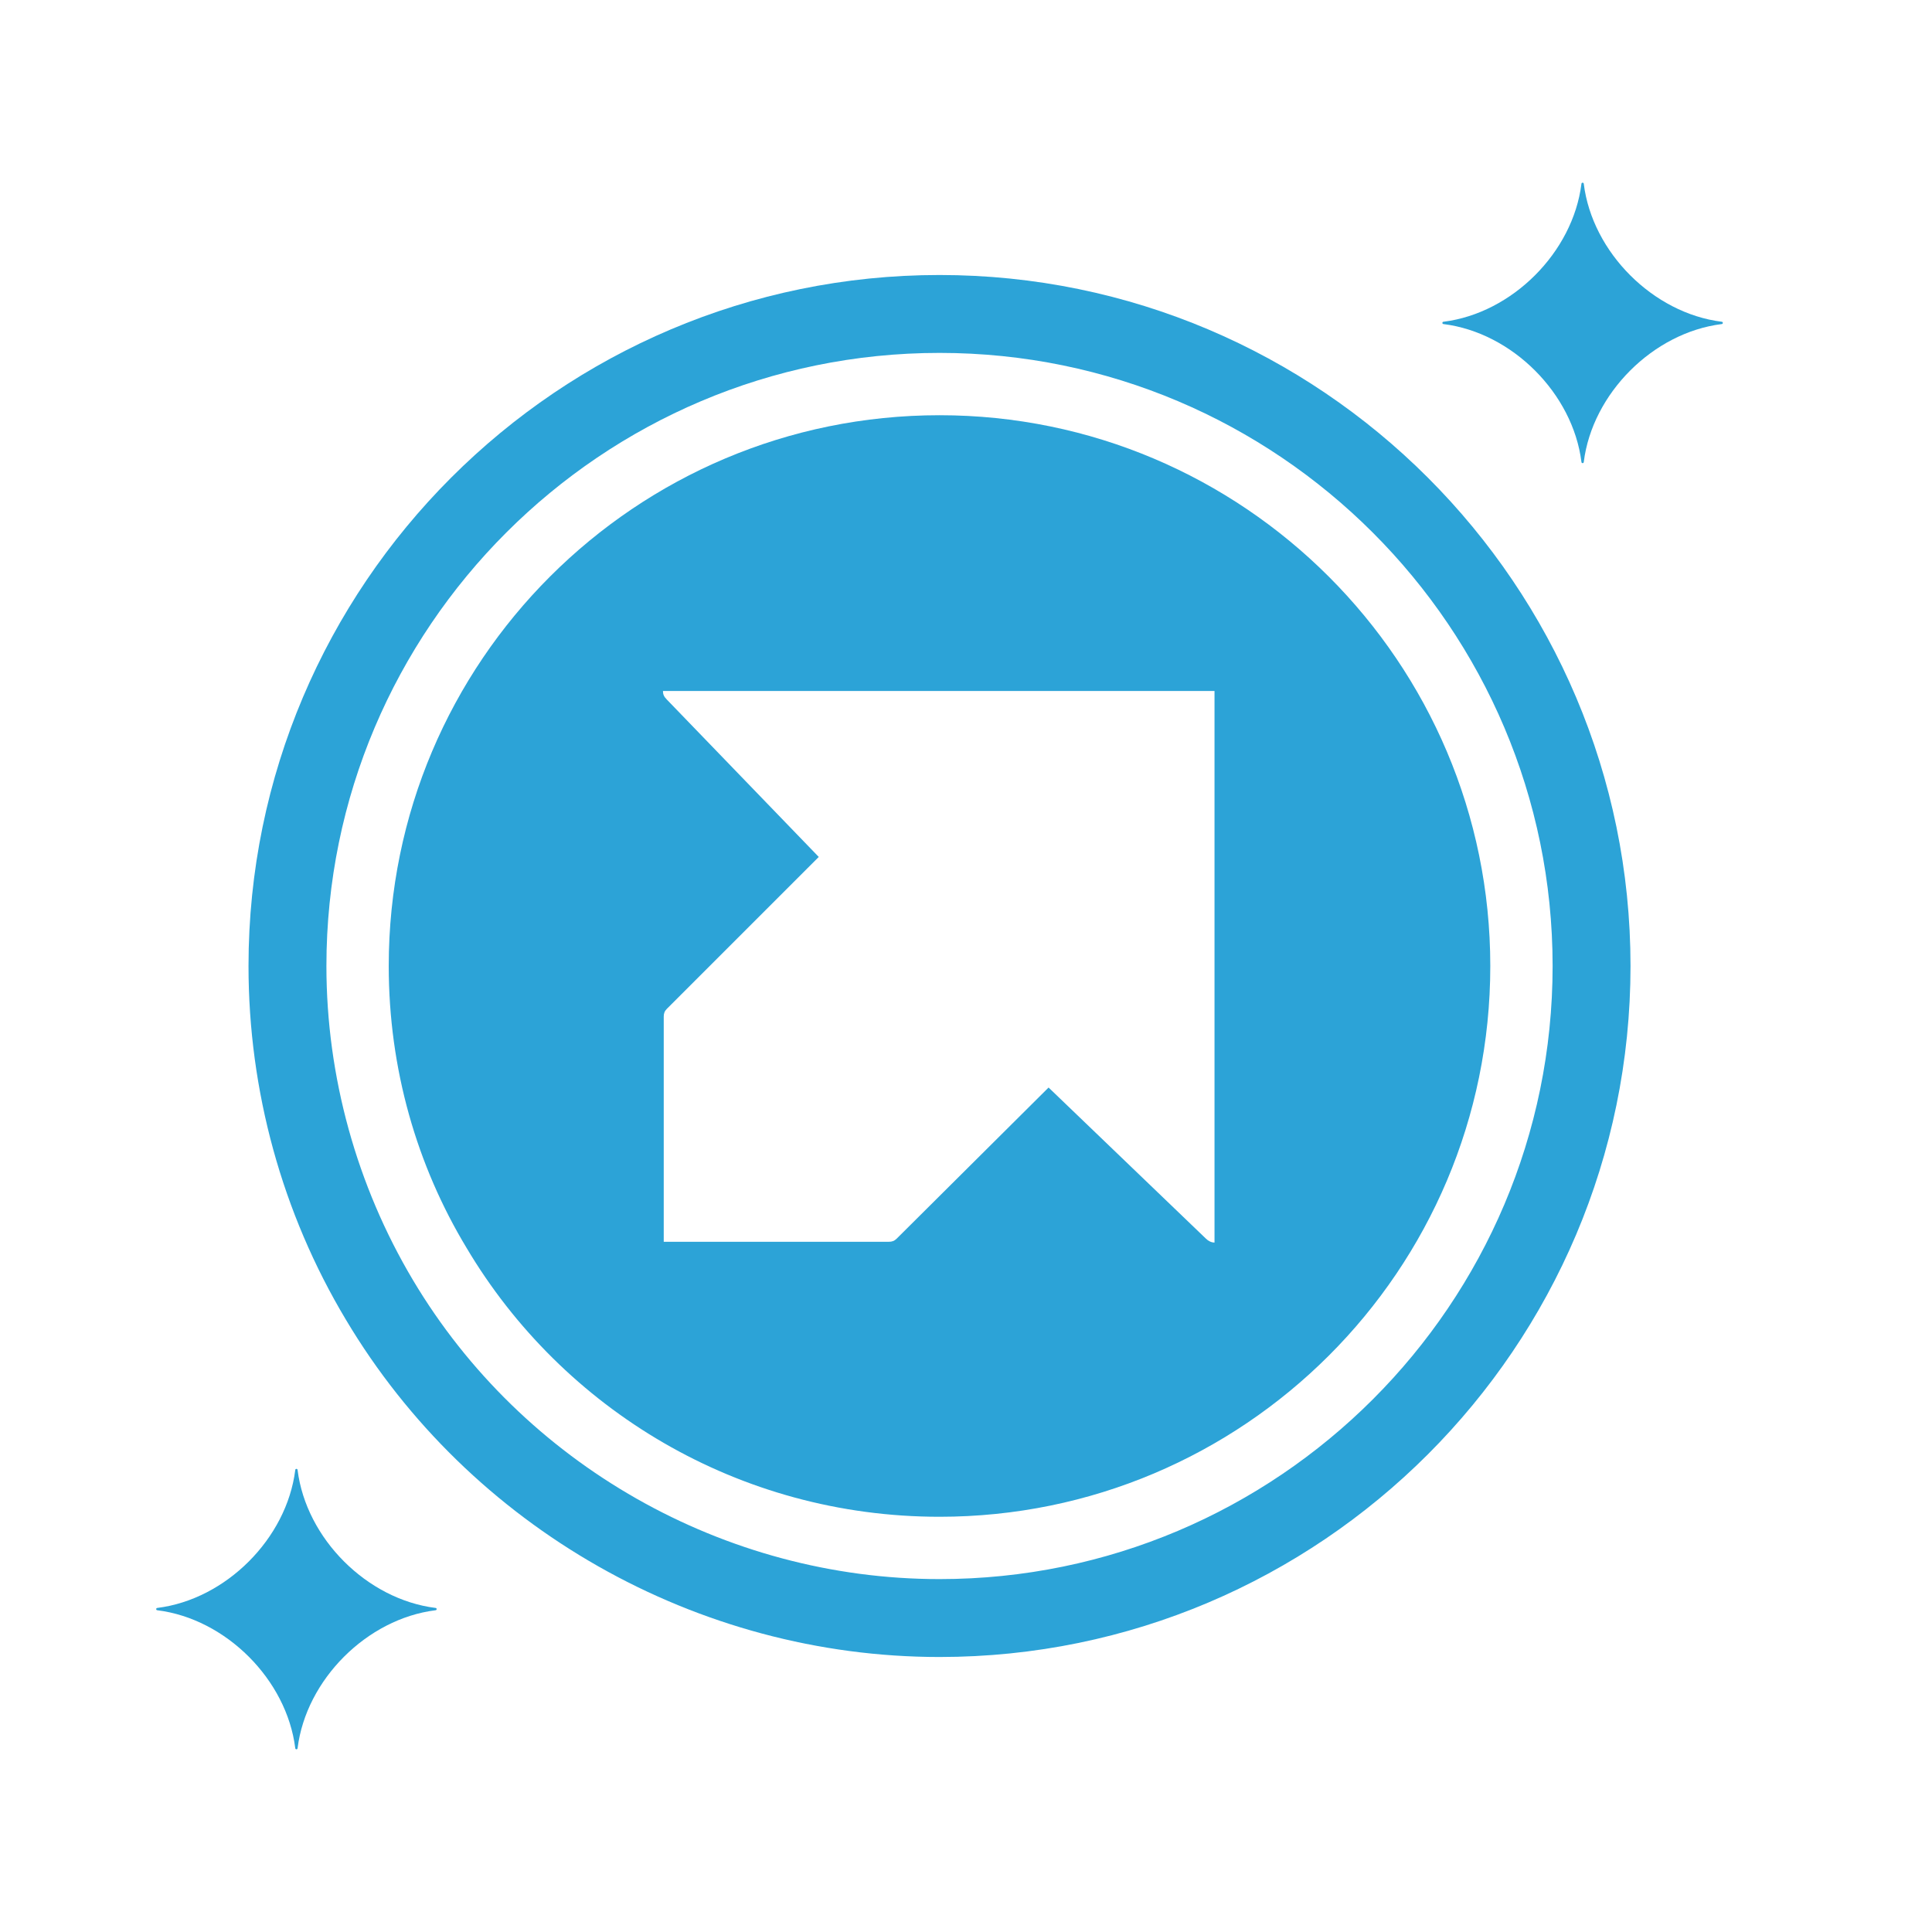 <?xml version="1.0" encoding="utf-8"?>
<!-- Generator: Adobe Illustrator 25.3.1, SVG Export Plug-In . SVG Version: 6.00 Build 0)  -->
<svg version="1.1" xmlns="http://www.w3.org/2000/svg" xmlns:xlink="http://www.w3.org/1999/xlink" x="0px" y="0px"
	 viewBox="0 0 248 248" enable-background="new 0 0 248 248" xml:space="preserve">
<g id="レイヤー_1" display="none">
	<g display="inline">
		<circle fill="#2CA3D7" cx="29.4" cy="82.6" r="21.4"/>
		<g>
			<g>
				<g>
					<line fill="#2CA3D7" x1="29.4" y1="186.8" x2="29.4" y2="186.8"/>
					<path fill="#2CA3D7" d="M29.4,186.8c-16.6,0-27.9-13.9-29.1-30.5c-1.3-17,4.3-47,12.9-45.1c3.4,0.8,11.9,1,16.2,1"/>
				</g>
			</g>
			<g>
				<g>
					<line fill="#2CA3D7" x1="29.4" y1="186.8" x2="29.4" y2="186.8"/>
					<path fill="#2CA3D7" d="M29.4,186.8c16.6,0,27.9-13.9,29.1-30.5c1.3-17-4.3-47-12.9-45.1c-3.4,0.8-11.9,1-16.2,1"/>
				</g>
			</g>
		</g>
		<circle fill="#2CA3D7" cx="218.7" cy="82.6" r="21.4"/>
		<g>
			<g>
				<g>
					<line fill="#2CA3D7" x1="218.7" y1="186.8" x2="218.7" y2="186.8"/>
					<path fill="#2CA3D7" d="M218.7,186.8c-16.6,0-27.9-13.9-29.1-30.5c-1.3-17,4.3-47,12.9-45.1c3.4,0.8,11.9,1,16.2,1"/>
				</g>
			</g>
			<g>
				<g>
					<line fill="#2CA3D7" x1="218.7" y1="186.8" x2="218.7" y2="186.8"/>
					<path fill="#2CA3D7" d="M218.7,186.8c16.6,0,27.9-13.9,29.1-30.5c1.3-17-4.3-47-12.9-45.1c-3.4,0.8-11.9,1-16.2,1"/>
				</g>
			</g>
		</g>
		<circle fill="#2CA3D7" cx="124.3" cy="66.5" r="25.5"/>
		<g>
			<g>
				<g>
					<path fill="#2CA3D7" d="M124.3,207c-27.3,0-46.7-23.1-46.8-50.4c-0.1-31.5,5.5-59.4,18.4-59.4c7.2,0,10.7,6.3,28.4,6.3"/>
					<path fill="#2CA3D7" d="M124.3,207"/>
				</g>
			</g>
			<g>
				<g>
					<path fill="#2CA3D7" d="M124.3,207c27.3,0,46.7-23.1,46.8-50.4c0.1-31.5-5.5-59.4-18.4-59.4c-7.2,0-10.7,6.3-28.4,6.3"/>
					<path fill="#2CA3D7" d="M124.3,207"/>
				</g>
			</g>
		</g>
	</g>
</g>
<g id="レイヤー_2" display="none">
	<g display="inline">
		<path fill="#2CA3D7" d="M190.6,107.5c1.3,5.3,1.9,10.8,1.9,16.5c0,39.6-32.3,71.9-71.9,71.9c-5.7,0-11.2-0.7-16.5-1.9
			c10.2,7.5,22.9,11.9,36.5,11.9c34.2,0,61.9-27.7,61.9-61.9C202.5,130.3,198.1,117.7,190.6,107.5z"/>
		<path fill="#2CA3D7" d="M170.6,87.5c1.3,5.3,1.9,10.8,1.9,16.5c0,39.6-32.3,71.9-71.9,71.9c-5.7,0-11.2-0.7-16.5-1.9
			c10.2,7.5,22.9,11.9,36.5,11.9c34.2,0,61.9-27.7,61.9-61.9C182.5,110.3,178.1,97.7,170.6,87.5z"/>
		<path fill="#2CA3D7" d="M100.6,42.1c-34.2,0-61.9,27.7-61.9,61.9c0,34.2,27.7,61.9,61.9,61.9s61.9-27.7,61.9-61.9
			C162.5,69.8,134.8,42.1,100.6,42.1z M90.1,134.6L60.6,105l10.6-10.6l19,19L130,73.5l10.6,10.6L90.1,134.6z"/>
	</g>
</g>
<g id="レイヤー_3" display="none">
	<g display="inline">
		<path fill="#2CA3D7" d="M38.1,115.8V87.6c0-0.8,0.7-1.5,1.5-1.5h69.6c0.8,0,1.5,0.7,1.5,1.5v28.3c0,0.8-0.7,1.5-1.5,1.5H39.6
			C38.7,117.3,38.1,116.7,38.1,115.8z"/>
		<path fill="#2CA3D7" d="M38.1,160.4v-28.3c0-0.8,0.7-1.5,1.5-1.5h69.6c0.8,0,1.5,0.7,1.5,1.5v28.3c0,0.8-0.7,1.5-1.5,1.5H39.6
			C38.7,161.9,38.1,161.3,38.1,160.4z"/>
		<path fill="#2CA3D7" d="M38.1,198.4v-21.6c0-0.8,0.7-1.5,1.5-1.5h69.6c0.8,0,1.5,0.7,1.5,1.5v28.3c0,0.8-0.7,1.5-1.5,1.5H46.2
			C41.7,206.5,38.1,202.9,38.1,198.4z"/>
		<path fill="#2CA3D7" d="M125.6,115.8V87.6c0-0.8,0.7-1.5,1.5-1.5h28.3c0.8,0,1.5,0.7,1.5,1.5v28.3c0,0.8-0.7,1.5-1.5,1.5h-28.3
			C126.3,117.3,125.6,116.7,125.6,115.8z"/>
		<path fill="#2CA3D7" d="M171.9,115.8V87.6c0-0.8,0.7-1.5,1.5-1.5h28.3c0.8,0,1.5,0.7,1.5,1.5v28.3c0,0.8-0.7,1.5-1.5,1.5h-28.3
			C172.5,117.3,171.9,116.7,171.9,115.8z"/>
		<path fill="#2CA3D7" d="M125.6,160.4v-28.3c0-0.8,0.7-1.5,1.5-1.5h28.3c0.8,0,1.5,0.7,1.5,1.5v28.3c0,0.8-0.7,1.5-1.5,1.5h-28.3
			C126.3,161.9,125.6,161.3,125.6,160.4z"/>
		<path fill="#2CA3D7" d="M171.9,160.4v-28.3c0-0.8,0.7-1.5,1.5-1.5h28.3c0.8,0,1.5,0.7,1.5,1.5v28.3c0,0.8-0.7,1.5-1.5,1.5h-28.3
			C172.5,161.9,171.9,161.3,171.9,160.4z"/>
		<path fill="#2CA3D7" d="M125.6,205.1v-28.3c0-0.8,0.7-1.5,1.5-1.5h28.3c0.8,0,1.5,0.7,1.5,1.5v28.3c0,0.8-0.7,1.5-1.5,1.5h-28.3
			C126.3,206.5,125.6,205.9,125.6,205.1z"/>
		<path fill="#2CA3D7" d="M171.9,205.1v-28.3c0-0.8,0.7-1.5,1.5-1.5h28.3c0.8,0,1.5,0.7,1.5,1.5v21.6c0,4.5-3.7,8.2-8.2,8.2h-21.6
			C172.5,206.5,171.9,205.9,171.9,205.1z"/>
		<path fill="#2CA3D7" d="M38.1,71.2V49.6c0-4.5,3.7-8.2,8.2-8.2H195c4.5,0,8.2,3.7,8.2,8.2v21.6c0,0.8-0.7,1.5-1.5,1.5H39.6
			C38.7,72.7,38.1,72.1,38.1,71.2z"/>
	</g>
</g>
<g id="レイヤー_4" display="none">
	<g display="inline">
		<path fill="#2CA3D7" d="M175,140.5H69.2c-7.5,0-13.6-6.1-13.6-13.6v-62c0-1.1,0.9-2,2-2h129c1.1,0,2,0.9,2,2v62
			C188.6,134.4,182.5,140.5,175,140.5z"/>
		<path fill="#2CA3D7" d="M82,40.2c-2.4,0-4.3-1.9-4.3-4.3V23.6c0-2.4,1.9-4.3,4.3-4.3s4.3,1.9,4.3,4.3v12.3
			C86.3,38.3,84.4,40.2,82,40.2z"/>
		<path fill="#2CA3D7" d="M177.6,29.6h-6.6v6.3c0,4.9-4,8.8-8.8,8.8s-8.8-4-8.8-8.8v-6.3H90.8v6.3c0,4.9-4,8.8-8.8,8.8
			s-8.8-4-8.8-8.8v-6.3h-6.6c-6.1,0-11,4.9-11,11v9.2c0,1.1,0.9,2,2,2h129c1.1,0,2-0.9,2-2v-9.2C188.6,34.6,183.6,29.6,177.6,29.6z"
			/>
		<path fill="#2CA3D7" d="M162.1,40.2c-2.4,0-4.3-1.9-4.3-4.3V23.6c0-2.4,1.9-4.3,4.3-4.3s4.3,1.9,4.3,4.3v12.3
			C166.4,38.3,164.5,40.2,162.1,40.2z"/>
		<path fill="#2CA3D7" d="M52.6,173.4c16.5,31.4,35.9,31,49.2,33.1c14.2,2.2,48.4,7.9,58.6,19.9c1.2,1.4,3,2.3,4.8,2.3h20.6
			c3.5,0,6.3-2.8,6.3-6.3c-0.1-6-1.6-15.4-9.1-24.4c-12.3-14.8-36.5-12.2-46.1-13.5c-8.9-1.2-16.5-2.3-23.8-3.5
			c-10.8-1.8-11.8,7.8-11.8,7.8s-19-1.1-30.5-15.4C63.4,164.2,49.1,166.6,52.6,173.4z"/>
	</g>
</g>
<g id="レイヤー_5" display="none">
	<g display="inline">
		<g>
			<path fill="#2CA3D7" d="M52.3,172.9c16.6,31.5,36,31.2,49.4,33.2c14.2,2.2,48.6,7.9,58.9,20c1.2,1.4,3,2.3,4.8,2.3h20.6
				c3.5,0,6.3-2.9,6.3-6.4c-0.1-6-1.7-15.5-9.2-24.5c-12.4-14.8-36.7-12.3-46.3-13.6c-8.9-1.2-16.6-2.3-23.9-3.5
				c-10.8-1.8-11.9,7.9-11.9,7.9s-19.1-1.1-30.6-15.5C63.1,163.7,48.8,166.1,52.3,172.9z"/>
			<path fill="#2CA3D7" d="M178.5,62.5h-28.6c-3.5,0-6.3-2.8-6.3-6.3V27.6c0-4.5-3.6-8.1-8.1-8.1h-26.8c-4.5,0-8.1,3.6-8.1,8.1v28.6
				c0,3.5-2.8,6.3-6.3,6.3H65.7c-4.5,0-8.1,3.6-8.1,8.1v26.8c0,4.5,3.6,8.1,8.1,8.1h28.6c3.5,0,6.3,2.8,6.3,6.3v28.6
				c0,4.5,3.6,8.1,8.1,8.1h26.8c4.5,0,8.1-3.6,8.1-8.1v-28.6c0-3.5,2.8-6.3,6.3-6.3h28.6c4.5,0,8.1-3.6,8.1-8.1V70.6
				C186.6,66.2,182.9,62.5,178.5,62.5z"/>
		</g>
	</g>
</g>
<g id="レイヤー_6">
	<g>
		<g>
			<path fill="#2CA3D7" d="M120.6,35.3c-48.9,0-88.7,39.8-88.7,88.7c0,16,4.3,31.7,12.5,45.4c15.9,26.7,45.1,43.3,76.2,43.3
				c48.9,0,88.7-39.8,88.7-88.7S169.5,35.3,120.6,35.3z M120.6,202.7C93,202.7,67.1,188,53,164.3c-7.2-12.1-11.1-26.1-11.1-40.3
				c0-43.4,35.3-78.7,78.7-78.7s78.7,35.3,78.7,78.7S164,202.7,120.6,202.7z"/>
		</g>
		<g>
			<path fill="#2CA3D7" d="M221,41.3c-8.8-1.1-16.6-8.9-17.7-17.7c0-0.2-0.3-0.2-0.3,0c-1.1,8.8-8.9,16.6-17.7,17.7
				c-0.2,0-0.2,0.3,0,0.3c8.8,1.1,16.6,8.9,17.7,17.7c0,0.2,0.3,0.2,0.3,0c1.1-8.8,8.9-16.6,17.7-17.7
				C221.2,41.6,221.2,41.3,221,41.3z"/>
		</g>
		<g>
			<path fill="#2CA3D7" d="M55.9,206.4c-8.8-1.1-16.6-8.9-17.7-17.7c0-0.2-0.3-0.2-0.3,0c-1.1,8.8-8.9,16.6-17.7,17.7
				c-0.2,0-0.2,0.3,0,0.3c8.8,1.1,16.6,8.9,17.7,17.7c0,0.2,0.3,0.2,0.3,0c1.1-8.8,8.9-16.6,17.7-17.7
				C56.1,206.7,56.1,206.4,55.9,206.4z"/>
		</g>
		<g>
			<path fill="#2CA3D7" d="M120.6,53.3c-39,0-70.7,31.6-70.7,70.7l0,0c0,13.2,3.6,25.6,10,36.2c12.3,20.7,34.9,34.5,60.7,34.5
				c39,0,70.7-31.6,70.7-70.7l0,0C191.3,85,159.6,53.3,120.6,53.3z M154.8,159C154.8,159,154.8,159,154.8,159l-20.2-19.4L115.1,159
				c-0.3,0.3-0.6,0.4-1,0.4H85.2v-28.9c0-0.4,0.1-0.7,0.4-1l19.5-19.5L85.6,89.8c-0.4-0.4-0.5-0.7-0.5-1.1h70.8v70.8
				C155.5,159.5,155.1,159.3,154.8,159z"/>
		</g>
	</g>
</g>
</svg>
